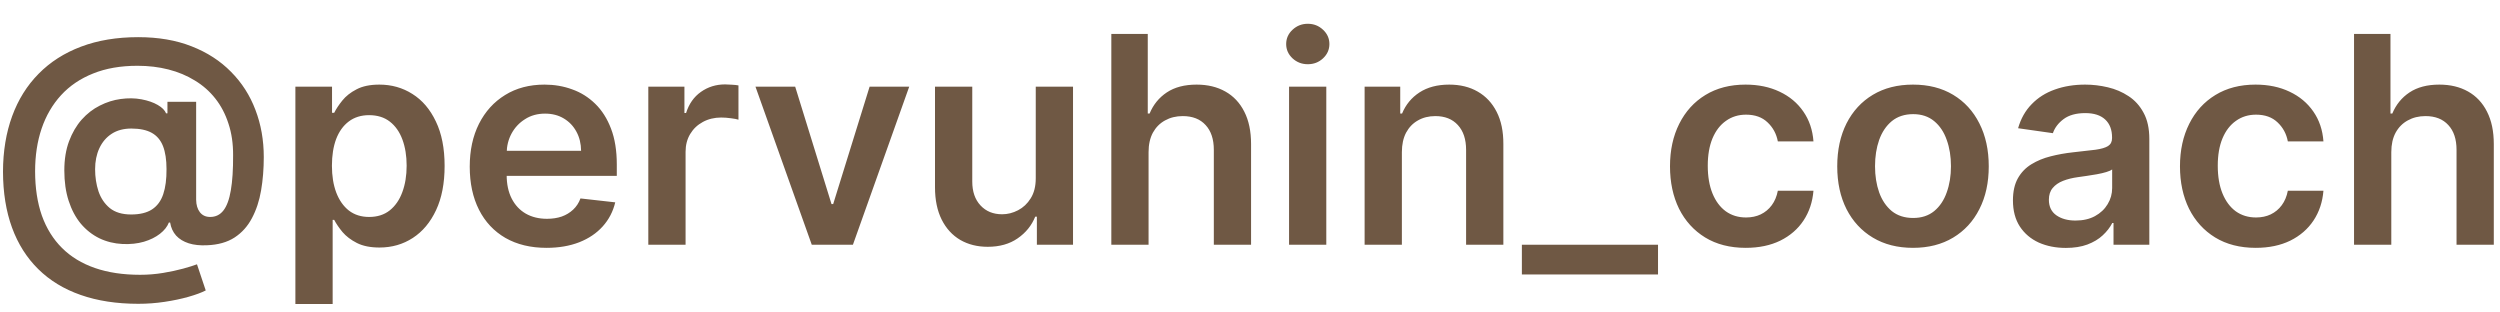 <?xml version="1.0" encoding="UTF-8"?> <svg xmlns="http://www.w3.org/2000/svg" width="96" height="12" viewBox="0 0 96 12" fill="none"><path d="M5.311 11.666C4.481 11.666 3.744 11.553 3.098 11.326C2.455 11.102 1.913 10.772 1.47 10.335C1.028 9.9 0.692 9.369 0.462 8.742C0.233 8.115 0.117 7.398 0.115 6.592C0.117 5.804 0.235 5.094 0.466 4.462C0.698 3.827 1.037 3.284 1.482 2.834C1.927 2.381 2.471 2.033 3.114 1.791C3.757 1.548 4.488 1.427 5.307 1.427C6.079 1.427 6.763 1.544 7.358 1.779C7.957 2.013 8.461 2.34 8.872 2.759C9.286 3.175 9.598 3.662 9.809 4.221C10.022 4.777 10.129 5.38 10.129 6.031C10.129 6.481 10.095 6.908 10.026 7.311C9.958 7.712 9.84 8.067 9.674 8.378C9.511 8.689 9.288 8.937 9.006 9.121C8.725 9.303 8.371 9.402 7.947 9.418C7.681 9.431 7.448 9.406 7.248 9.343C7.048 9.279 6.886 9.181 6.762 9.046C6.641 8.909 6.564 8.742 6.533 8.544H6.485C6.425 8.702 6.31 8.847 6.141 8.979C5.975 9.108 5.77 9.21 5.525 9.283C5.28 9.354 5.007 9.383 4.707 9.37C4.385 9.354 4.088 9.281 3.814 9.149C3.542 9.015 3.305 8.828 3.102 8.588C2.902 8.345 2.747 8.053 2.636 7.71C2.525 7.368 2.47 6.979 2.47 6.545C2.47 6.12 2.531 5.746 2.652 5.422C2.773 5.098 2.935 4.822 3.138 4.592C3.343 4.363 3.575 4.184 3.833 4.055C4.092 3.923 4.358 3.839 4.632 3.802C4.916 3.763 5.184 3.766 5.434 3.814C5.684 3.861 5.892 3.934 6.058 4.031C6.227 4.129 6.332 4.235 6.374 4.351H6.43V3.909H7.532V7.671C7.535 7.869 7.582 8.028 7.675 8.149C7.769 8.27 7.901 8.331 8.07 8.331C8.281 8.331 8.451 8.248 8.58 8.082C8.711 7.913 8.806 7.655 8.864 7.307C8.925 6.957 8.954 6.509 8.951 5.964C8.954 5.516 8.894 5.11 8.773 4.747C8.655 4.38 8.486 4.059 8.267 3.782C8.049 3.506 7.787 3.275 7.481 3.091C7.178 2.904 6.841 2.763 6.469 2.668C6.098 2.573 5.701 2.526 5.28 2.526C4.634 2.526 4.067 2.624 3.577 2.822C3.086 3.017 2.675 3.295 2.344 3.656C2.014 4.017 1.765 4.445 1.597 4.94C1.431 5.433 1.348 5.978 1.348 6.576C1.348 7.216 1.435 7.784 1.608 8.28C1.785 8.772 2.043 9.187 2.383 9.524C2.723 9.862 3.143 10.117 3.644 10.291C4.147 10.465 4.725 10.552 5.379 10.552C5.679 10.552 5.973 10.528 6.26 10.481C6.547 10.433 6.805 10.378 7.034 10.315C7.264 10.252 7.44 10.196 7.564 10.149L7.9 11.153C7.737 11.237 7.515 11.319 7.236 11.398C6.959 11.477 6.654 11.541 6.319 11.591C5.987 11.641 5.651 11.666 5.311 11.666ZM5.035 8.236C5.369 8.236 5.637 8.172 5.837 8.042C6.037 7.911 6.181 7.716 6.268 7.458C6.355 7.199 6.397 6.878 6.394 6.493C6.394 6.135 6.349 5.841 6.26 5.612C6.17 5.383 6.027 5.213 5.829 5.102C5.631 4.992 5.369 4.936 5.043 4.936C4.748 4.936 4.496 5.003 4.288 5.138C4.082 5.272 3.924 5.458 3.814 5.695C3.706 5.929 3.652 6.197 3.652 6.497C3.652 6.798 3.695 7.081 3.782 7.347C3.872 7.61 4.016 7.825 4.217 7.991C4.42 8.154 4.692 8.236 5.035 8.236ZM11.343 11.674V3.328H12.75V4.332H12.833C12.907 4.184 13.011 4.027 13.145 3.861C13.279 3.693 13.461 3.549 13.69 3.431C13.92 3.309 14.212 3.249 14.568 3.249C15.037 3.249 15.46 3.369 15.836 3.608C16.216 3.846 16.516 4.197 16.737 4.664C16.961 5.127 17.073 5.696 17.073 6.371C17.073 7.037 16.964 7.604 16.745 8.07C16.527 8.536 16.229 8.892 15.852 9.137C15.475 9.382 15.049 9.505 14.572 9.505C14.224 9.505 13.935 9.447 13.706 9.331C13.477 9.215 13.293 9.075 13.153 8.912C13.016 8.746 12.909 8.589 12.833 8.442H12.774V11.674H11.343ZM12.746 6.363C12.746 6.755 12.801 7.099 12.912 7.394C13.025 7.689 13.187 7.92 13.398 8.086C13.611 8.249 13.87 8.331 14.173 8.331C14.489 8.331 14.754 8.247 14.967 8.078C15.18 7.907 15.341 7.674 15.449 7.379C15.56 7.081 15.615 6.742 15.615 6.363C15.615 5.986 15.561 5.652 15.453 5.359C15.345 5.067 15.184 4.837 14.971 4.671C14.758 4.505 14.491 4.422 14.173 4.422C13.867 4.422 13.607 4.503 13.394 4.664C13.181 4.824 13.019 5.05 12.908 5.339C12.8 5.629 12.746 5.97 12.746 6.363ZM20.986 9.517C20.377 9.517 19.852 9.39 19.409 9.137C18.969 8.882 18.63 8.521 18.393 8.054C18.156 7.585 18.038 7.033 18.038 6.398C18.038 5.774 18.156 5.226 18.393 4.754C18.633 4.28 18.968 3.911 19.397 3.648C19.826 3.382 20.331 3.249 20.911 3.249C21.285 3.249 21.638 3.309 21.97 3.431C22.304 3.549 22.599 3.734 22.855 3.984C23.113 4.234 23.316 4.553 23.463 4.94C23.611 5.325 23.685 5.783 23.685 6.315V6.754H18.709V5.79H22.314C22.311 5.516 22.252 5.272 22.136 5.059C22.02 4.843 21.858 4.673 21.65 4.549C21.444 4.425 21.204 4.363 20.93 4.363C20.638 4.363 20.381 4.434 20.16 4.577C19.938 4.716 19.766 4.901 19.642 5.13C19.521 5.356 19.459 5.605 19.456 5.877V6.719C19.456 7.072 19.521 7.375 19.65 7.627C19.779 7.878 19.959 8.07 20.191 8.204C20.423 8.336 20.695 8.402 21.005 8.402C21.214 8.402 21.402 8.373 21.571 8.315C21.739 8.255 21.885 8.166 22.009 8.05C22.133 7.934 22.227 7.791 22.29 7.62L23.625 7.77C23.541 8.123 23.381 8.431 23.143 8.695C22.909 8.955 22.609 9.158 22.242 9.303C21.876 9.445 21.457 9.517 20.986 9.517ZM24.895 9.398V3.328H26.282V4.34H26.345C26.456 3.989 26.646 3.719 26.915 3.529C27.186 3.337 27.495 3.241 27.843 3.241C27.922 3.241 28.011 3.245 28.108 3.253C28.208 3.258 28.291 3.267 28.357 3.28V4.596C28.296 4.575 28.2 4.557 28.069 4.541C27.939 4.523 27.814 4.513 27.693 4.513C27.432 4.513 27.198 4.57 26.99 4.683C26.784 4.794 26.622 4.948 26.503 5.146C26.385 5.343 26.326 5.571 26.326 5.829V9.398H24.895ZM34.914 3.328L32.752 9.398H31.172L29.01 3.328H30.535L31.93 7.837H31.994L33.393 3.328H34.914ZM39.773 6.845V3.328H41.204V9.398H39.816V8.319H39.753C39.616 8.659 39.391 8.937 39.078 9.153C38.767 9.369 38.383 9.477 37.928 9.477C37.53 9.477 37.178 9.389 36.872 9.212C36.569 9.033 36.332 8.774 36.161 8.434C35.99 8.091 35.904 7.678 35.904 7.193V3.328H37.335V6.971C37.335 7.356 37.44 7.662 37.651 7.888C37.862 8.115 38.138 8.228 38.481 8.228C38.691 8.228 38.896 8.177 39.093 8.074C39.291 7.971 39.453 7.819 39.579 7.616C39.709 7.41 39.773 7.153 39.773 6.845ZM44.105 5.841V9.398H42.675V1.304H44.074V4.359H44.145C44.287 4.017 44.507 3.747 44.805 3.549C45.105 3.349 45.487 3.249 45.951 3.249C46.372 3.249 46.74 3.337 47.053 3.514C47.367 3.69 47.609 3.948 47.781 4.288C47.955 4.628 48.041 5.043 48.041 5.533V9.398H46.611V5.754C46.611 5.346 46.505 5.028 46.295 4.802C46.087 4.573 45.794 4.458 45.417 4.458C45.164 4.458 44.938 4.513 44.738 4.624C44.54 4.732 44.385 4.889 44.271 5.094C44.161 5.3 44.105 5.549 44.105 5.841ZM49.5 9.398V3.328H50.93V9.398H49.5ZM50.219 2.466C49.992 2.466 49.797 2.391 49.634 2.241C49.471 2.088 49.389 1.905 49.389 1.692C49.389 1.476 49.471 1.293 49.634 1.142C49.797 0.99 49.992 0.913 50.219 0.913C50.448 0.913 50.643 0.99 50.804 1.142C50.967 1.293 51.049 1.476 51.049 1.692C51.049 1.905 50.967 2.088 50.804 2.241C50.643 2.391 50.448 2.466 50.219 2.466ZM53.832 5.841V9.398H52.401V3.328H53.769V4.359H53.84C53.98 4.019 54.202 3.749 54.508 3.549C54.816 3.349 55.197 3.249 55.65 3.249C56.069 3.249 56.434 3.338 56.745 3.518C57.058 3.697 57.3 3.956 57.472 4.296C57.646 4.636 57.731 5.048 57.729 5.533V9.398H56.298V5.754C56.298 5.349 56.193 5.031 55.982 4.802C55.774 4.573 55.485 4.458 55.116 4.458C54.866 4.458 54.643 4.513 54.449 4.624C54.256 4.732 54.105 4.889 53.994 5.094C53.886 5.3 53.832 5.549 53.832 5.841ZM63.668 9.398V10.54H58.44V9.398H63.668ZM67.036 9.517C66.43 9.517 65.91 9.383 65.475 9.117C65.043 8.851 64.71 8.484 64.475 8.015C64.244 7.543 64.128 7 64.128 6.387C64.128 5.77 64.246 5.226 64.483 4.754C64.721 4.28 65.055 3.911 65.487 3.648C65.922 3.382 66.436 3.249 67.028 3.249C67.521 3.249 67.957 3.34 68.337 3.521C68.719 3.701 69.023 3.955 69.249 4.284C69.476 4.611 69.605 4.993 69.637 5.43H68.269C68.214 5.138 68.082 4.894 67.874 4.699C67.669 4.502 67.393 4.403 67.048 4.403C66.756 4.403 66.499 4.482 66.278 4.64C66.056 4.795 65.884 5.019 65.76 5.312C65.639 5.604 65.578 5.955 65.578 6.363C65.578 6.777 65.639 7.132 65.76 7.43C65.881 7.725 66.051 7.953 66.27 8.114C66.491 8.272 66.75 8.351 67.048 8.351C67.259 8.351 67.447 8.311 67.613 8.232C67.782 8.15 67.923 8.033 68.036 7.88C68.149 7.728 68.227 7.542 68.269 7.323H69.637C69.602 7.753 69.476 8.133 69.257 8.465C69.039 8.795 68.741 9.053 68.364 9.24C67.987 9.424 67.545 9.517 67.036 9.517ZM73.459 9.517C72.866 9.517 72.353 9.386 71.918 9.125C71.483 8.864 71.146 8.5 70.906 8.031C70.669 7.562 70.55 7.014 70.55 6.387C70.55 5.76 70.669 5.21 70.906 4.739C71.146 4.267 71.483 3.901 71.918 3.64C72.353 3.379 72.866 3.249 73.459 3.249C74.052 3.249 74.566 3.379 75 3.64C75.435 3.901 75.771 4.267 76.008 4.739C76.248 5.21 76.368 5.76 76.368 6.387C76.368 7.014 76.248 7.562 76.008 8.031C75.771 8.5 75.435 8.864 75 9.125C74.566 9.386 74.052 9.517 73.459 9.517ZM73.467 8.37C73.788 8.37 74.057 8.282 74.273 8.106C74.489 7.927 74.65 7.687 74.755 7.386C74.863 7.086 74.917 6.751 74.917 6.383C74.917 6.011 74.863 5.675 74.755 5.375C74.65 5.072 74.489 4.831 74.273 4.652C74.057 4.473 73.788 4.383 73.467 4.383C73.138 4.383 72.864 4.473 72.645 4.652C72.429 4.831 72.267 5.072 72.159 5.375C72.054 5.675 72.001 6.011 72.001 6.383C72.001 6.751 72.054 7.086 72.159 7.386C72.267 7.687 72.429 7.927 72.645 8.106C72.864 8.282 73.138 8.37 73.467 8.37ZM79.329 9.52C78.944 9.52 78.598 9.452 78.289 9.315C77.984 9.175 77.741 8.97 77.562 8.698C77.386 8.427 77.297 8.092 77.297 7.695C77.297 7.352 77.361 7.069 77.487 6.845C77.614 6.621 77.786 6.442 78.005 6.308C78.224 6.173 78.47 6.072 78.744 6.003C79.02 5.932 79.306 5.881 79.601 5.849C79.957 5.812 80.246 5.779 80.467 5.75C80.688 5.719 80.849 5.671 80.949 5.608C81.052 5.542 81.103 5.441 81.103 5.304V5.28C81.103 4.982 81.015 4.752 80.838 4.588C80.662 4.425 80.408 4.343 80.076 4.343C79.725 4.343 79.447 4.42 79.242 4.573C79.039 4.725 78.902 4.906 78.831 5.114L77.495 4.924C77.6 4.556 77.774 4.247 78.017 4C78.259 3.749 78.555 3.562 78.906 3.438C79.256 3.312 79.644 3.249 80.068 3.249C80.36 3.249 80.651 3.283 80.941 3.352C81.231 3.42 81.496 3.533 81.735 3.691C81.975 3.847 82.168 4.059 82.312 4.328C82.46 4.596 82.534 4.932 82.534 5.335V9.398H81.159V8.564H81.111C81.024 8.733 80.902 8.891 80.743 9.038C80.588 9.183 80.392 9.3 80.155 9.39C79.92 9.477 79.645 9.52 79.329 9.52ZM79.7 8.469C79.987 8.469 80.236 8.413 80.447 8.299C80.658 8.183 80.82 8.031 80.933 7.841C81.049 7.651 81.107 7.444 81.107 7.22V6.505C81.062 6.542 80.986 6.576 80.878 6.608C80.772 6.64 80.654 6.667 80.522 6.691C80.391 6.715 80.26 6.736 80.131 6.754C80.002 6.773 79.89 6.788 79.795 6.802C79.582 6.831 79.391 6.878 79.222 6.944C79.053 7.01 78.92 7.102 78.823 7.22C78.725 7.336 78.677 7.487 78.677 7.671C78.677 7.934 78.773 8.133 78.965 8.268C79.157 8.402 79.403 8.469 79.7 8.469ZM86.62 9.517C86.014 9.517 85.494 9.383 85.059 9.117C84.627 8.851 84.294 8.484 84.059 8.015C83.827 7.543 83.711 7 83.711 6.387C83.711 5.77 83.83 5.226 84.067 4.754C84.304 4.28 84.639 3.911 85.071 3.648C85.506 3.382 86.019 3.249 86.612 3.249C87.105 3.249 87.541 3.34 87.92 3.521C88.302 3.701 88.606 3.955 88.833 4.284C89.06 4.611 89.189 4.993 89.22 5.43H87.853C87.798 5.138 87.666 4.894 87.458 4.699C87.252 4.502 86.977 4.403 86.632 4.403C86.339 4.403 86.082 4.482 85.861 4.64C85.64 4.795 85.467 5.019 85.344 5.312C85.222 5.604 85.162 5.955 85.162 6.363C85.162 6.777 85.222 7.132 85.344 7.43C85.465 7.725 85.635 7.953 85.853 8.114C86.075 8.272 86.334 8.351 86.632 8.351C86.843 8.351 87.031 8.311 87.197 8.232C87.366 8.15 87.507 8.033 87.62 7.88C87.733 7.728 87.811 7.542 87.853 7.323H89.22C89.186 7.753 89.06 8.133 88.841 8.465C88.622 8.795 88.325 9.053 87.948 9.24C87.571 9.424 87.129 9.517 86.62 9.517ZM91.826 5.841V9.398H90.395V1.304H91.794V4.359H91.865C92.007 4.017 92.227 3.747 92.525 3.549C92.826 3.349 93.207 3.249 93.671 3.249C94.093 3.249 94.46 3.337 94.774 3.514C95.087 3.69 95.33 3.948 95.501 4.288C95.675 4.628 95.762 5.043 95.762 5.533V9.398H94.331V5.754C94.331 5.346 94.226 5.028 94.015 4.802C93.807 4.573 93.514 4.458 93.138 4.458C92.885 4.458 92.658 4.513 92.458 4.624C92.26 4.732 92.105 4.889 91.992 5.094C91.881 5.3 91.826 5.549 91.826 5.841Z" fill="#6F5844"></path></svg> 